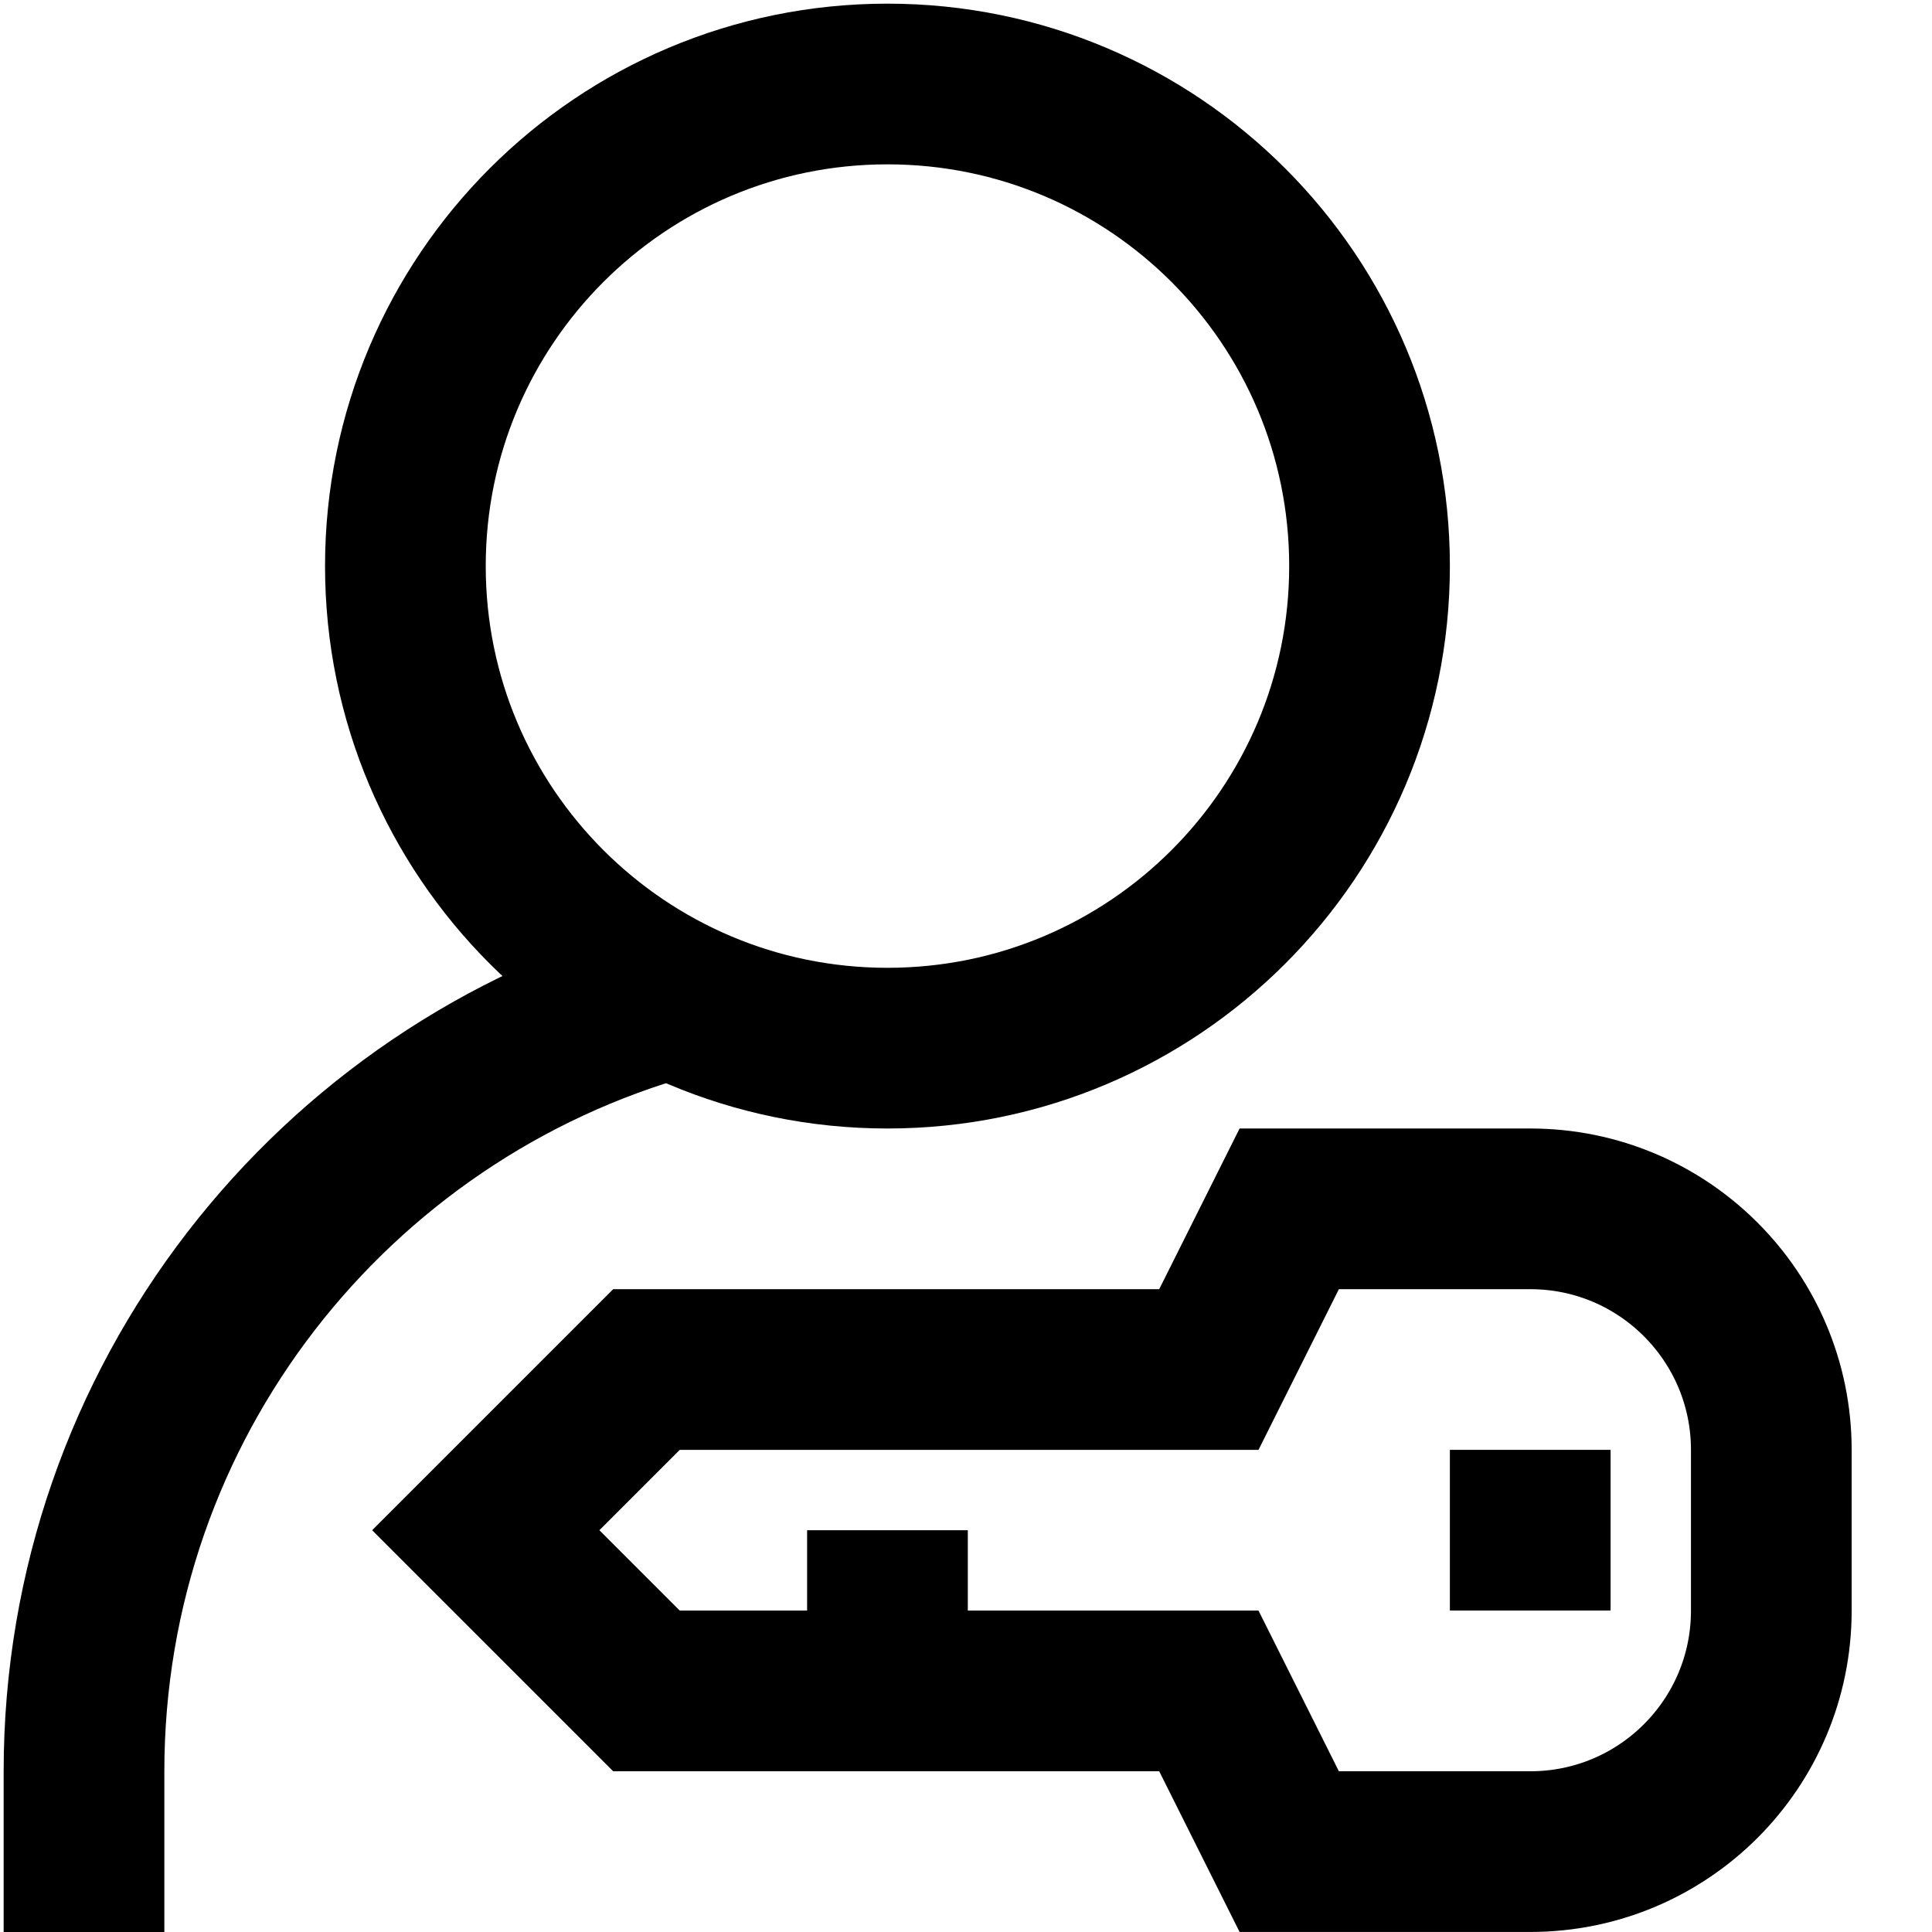 <svg xmlns="http://www.w3.org/2000/svg" xmlns:xlink="http://www.w3.org/1999/xlink" width="23px" height="23px" viewBox="0 0 23 23"><title>Group 3</title><desc>Created with Sketch.</desc><g id="Page-1" stroke="none" stroke-width="1" fill="none" fill-rule="evenodd"><g id="Group-3" transform="translate(1, 1)" stroke="#000000" stroke-width="1.913"><path d="M15.304,5.739 C15.304,8.908 12.735,11.478 9.565,11.478 C6.395,11.478 3.826,8.908 3.826,5.739 C3.826,2.569 6.395,0 9.565,0 C12.735,0 15.304,2.569 15.304,5.739 Z" id="Stroke-1"></path><path d="M0,22 L0,20.087 C0,15.696 2.965,11.995 7.002,10.875" id="Stroke-3"></path><path d="M14.348,13.391 L13.391,15.304 L6.696,15.304 L4.783,17.217 L6.696,19.13 L13.391,19.13 L14.348,21.043 L17.218,21.043 C18.803,21.043 20.087,19.759 20.087,18.174 L20.087,16.261 C20.087,14.676 18.803,13.391 17.218,13.391 L14.348,13.391 Z" id="Stroke-5"></path><line x1="9.565" y1="17.217" x2="9.565" y2="19.13" id="Stroke-7"></line><line x1="17.217" y1="16.26" x2="17.217" y2="18.173" id="Stroke-9"></line></g></g></svg>
